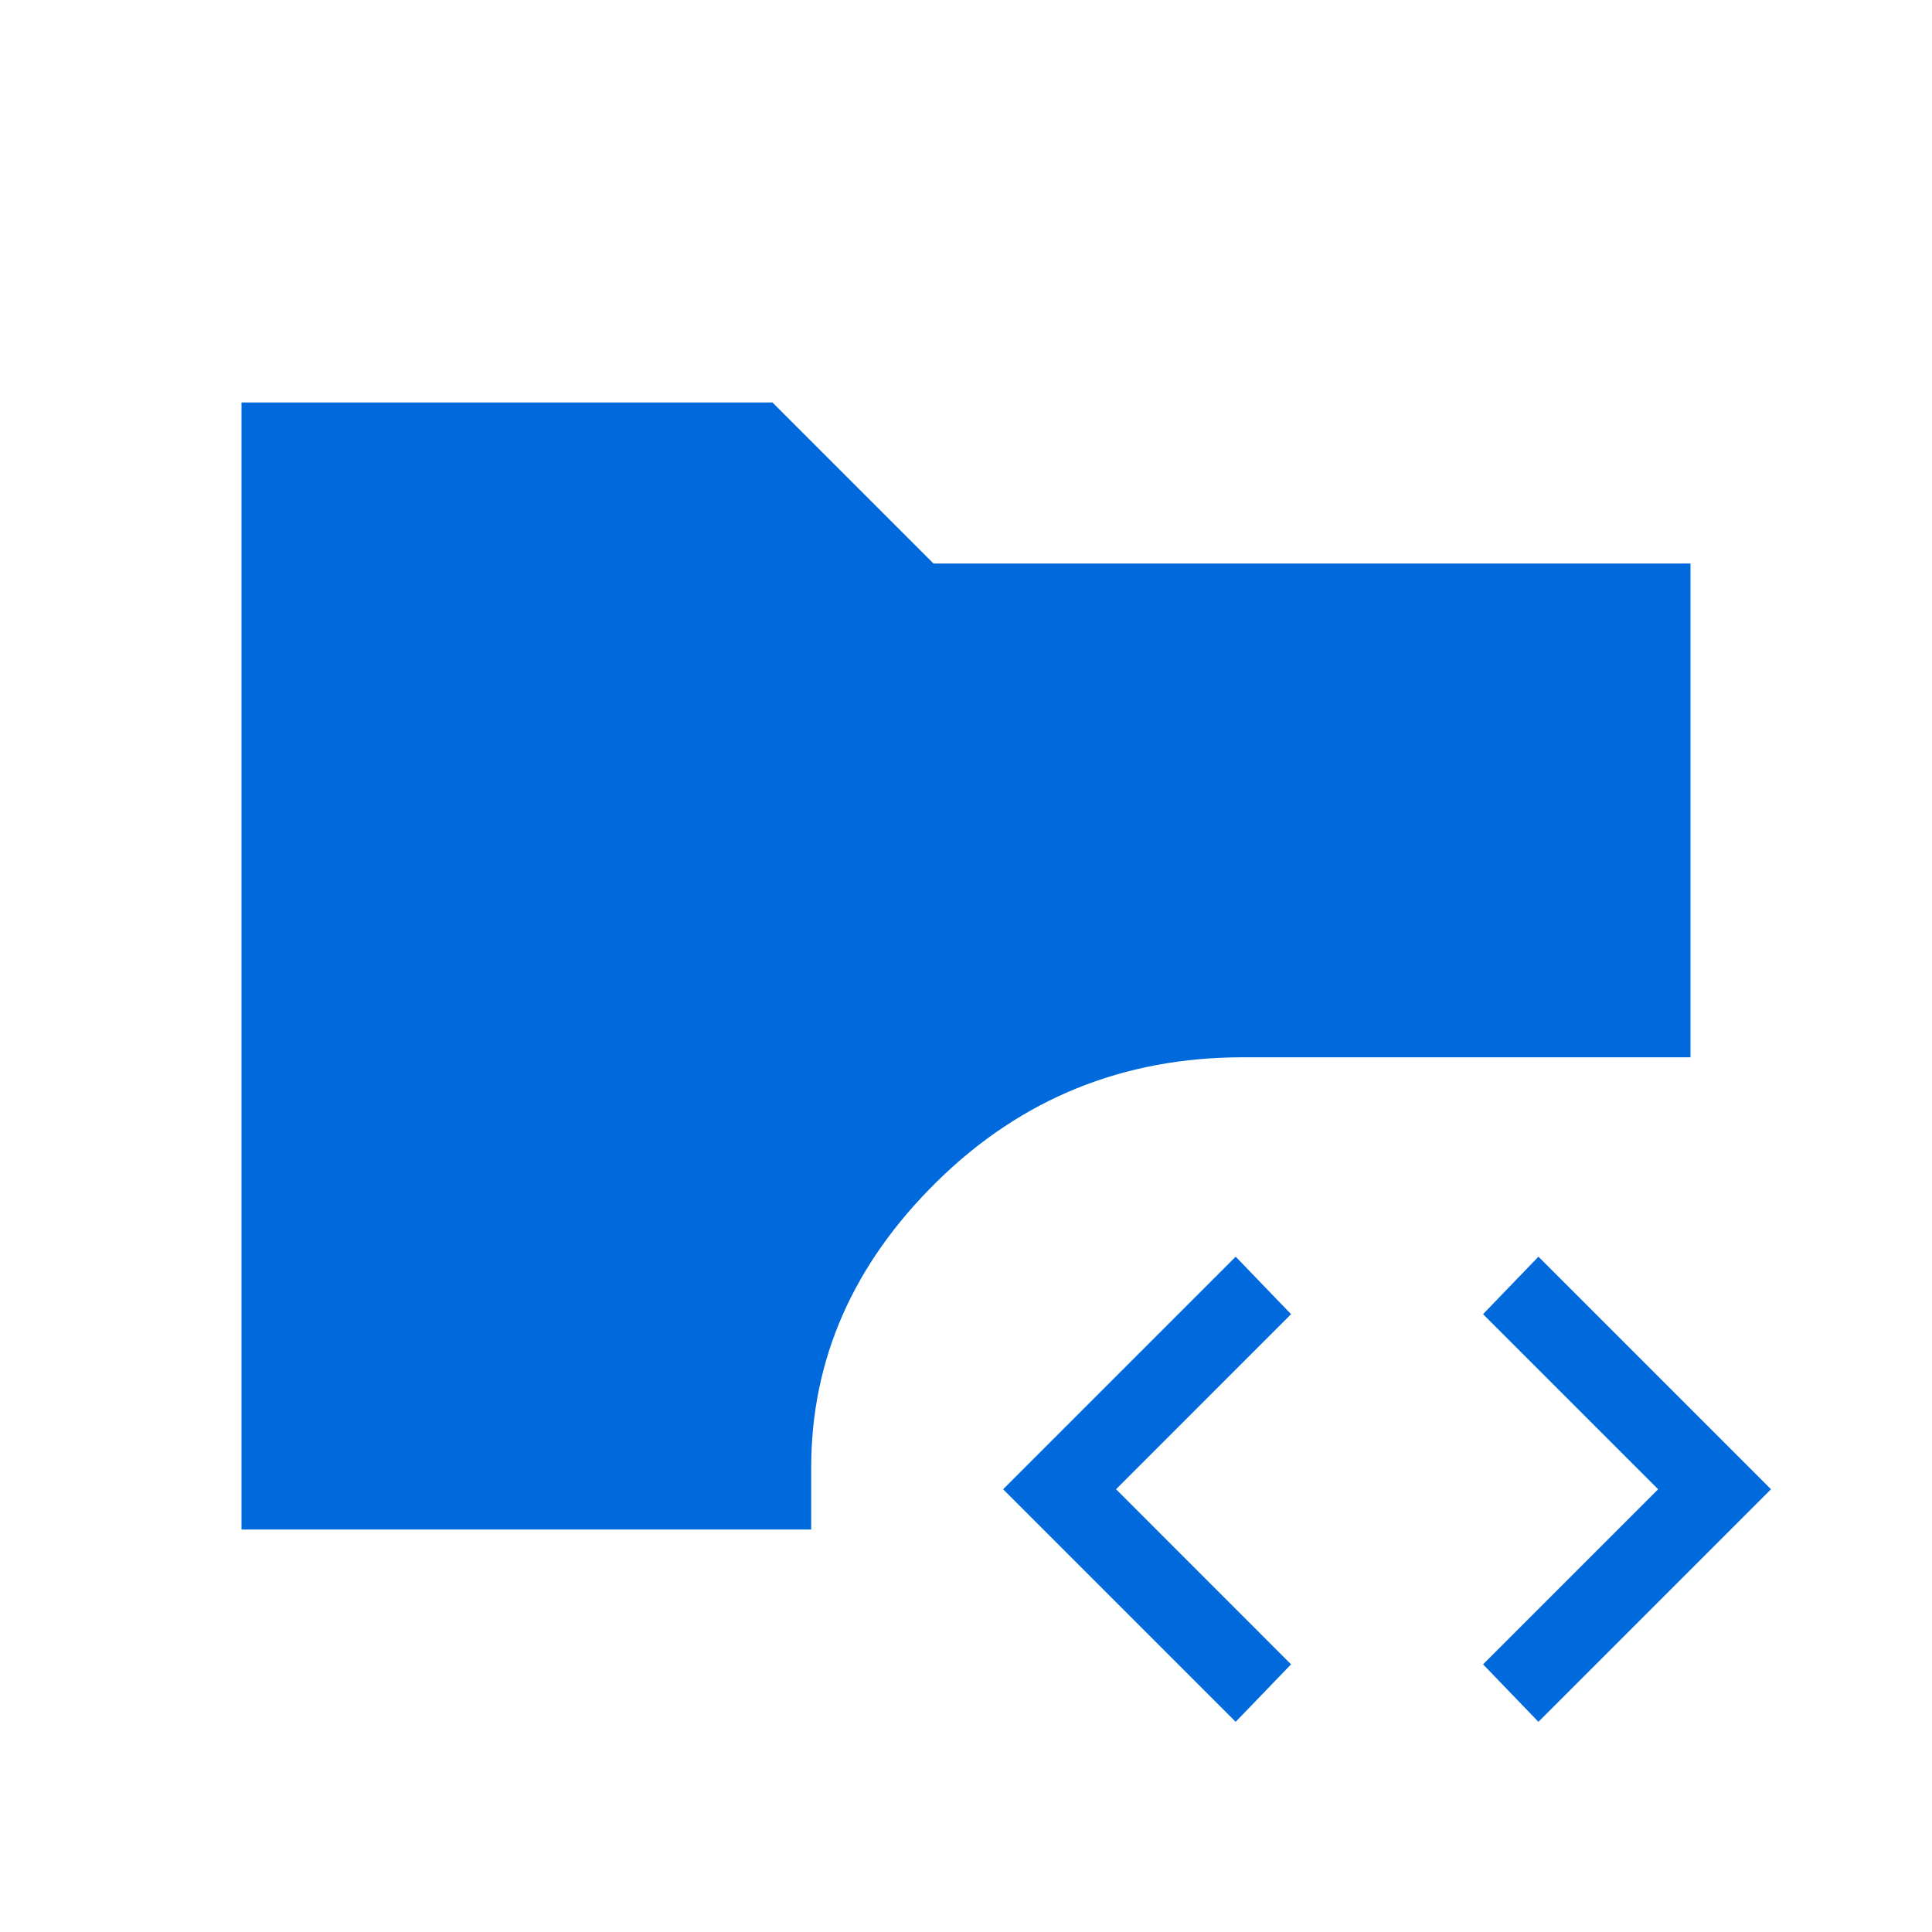 <svg width="24" height="24" viewBox="0 0 24 24" fill="none" xmlns="http://www.w3.org/2000/svg">
<mask id="mask0_2507_21598" style="mask-type:alpha" maskUnits="userSpaceOnUse" x="0" y="0" width="24" height="24">
<rect width="24" height="24" fill="#D9D9D9"/>
</mask>
<g mask="url(#mask0_2507_21598)">
<path d="M15.35 21.389L12.461 18.5L15.35 15.611L16.038 16.325L13.864 18.5L16.038 20.675L15.35 21.389ZM19.111 21.389L18.423 20.675L20.598 18.5L18.423 16.325L19.111 15.611L22 18.5L19.111 21.389ZM3 19V5H9.596L11.596 7H21V13.134H15.442C13.955 13.134 12.689 13.647 11.644 14.673C10.599 15.699 10.077 16.885 10.077 18.231V19H3Z" fill="#006ADC"/>
</g>
</svg>
